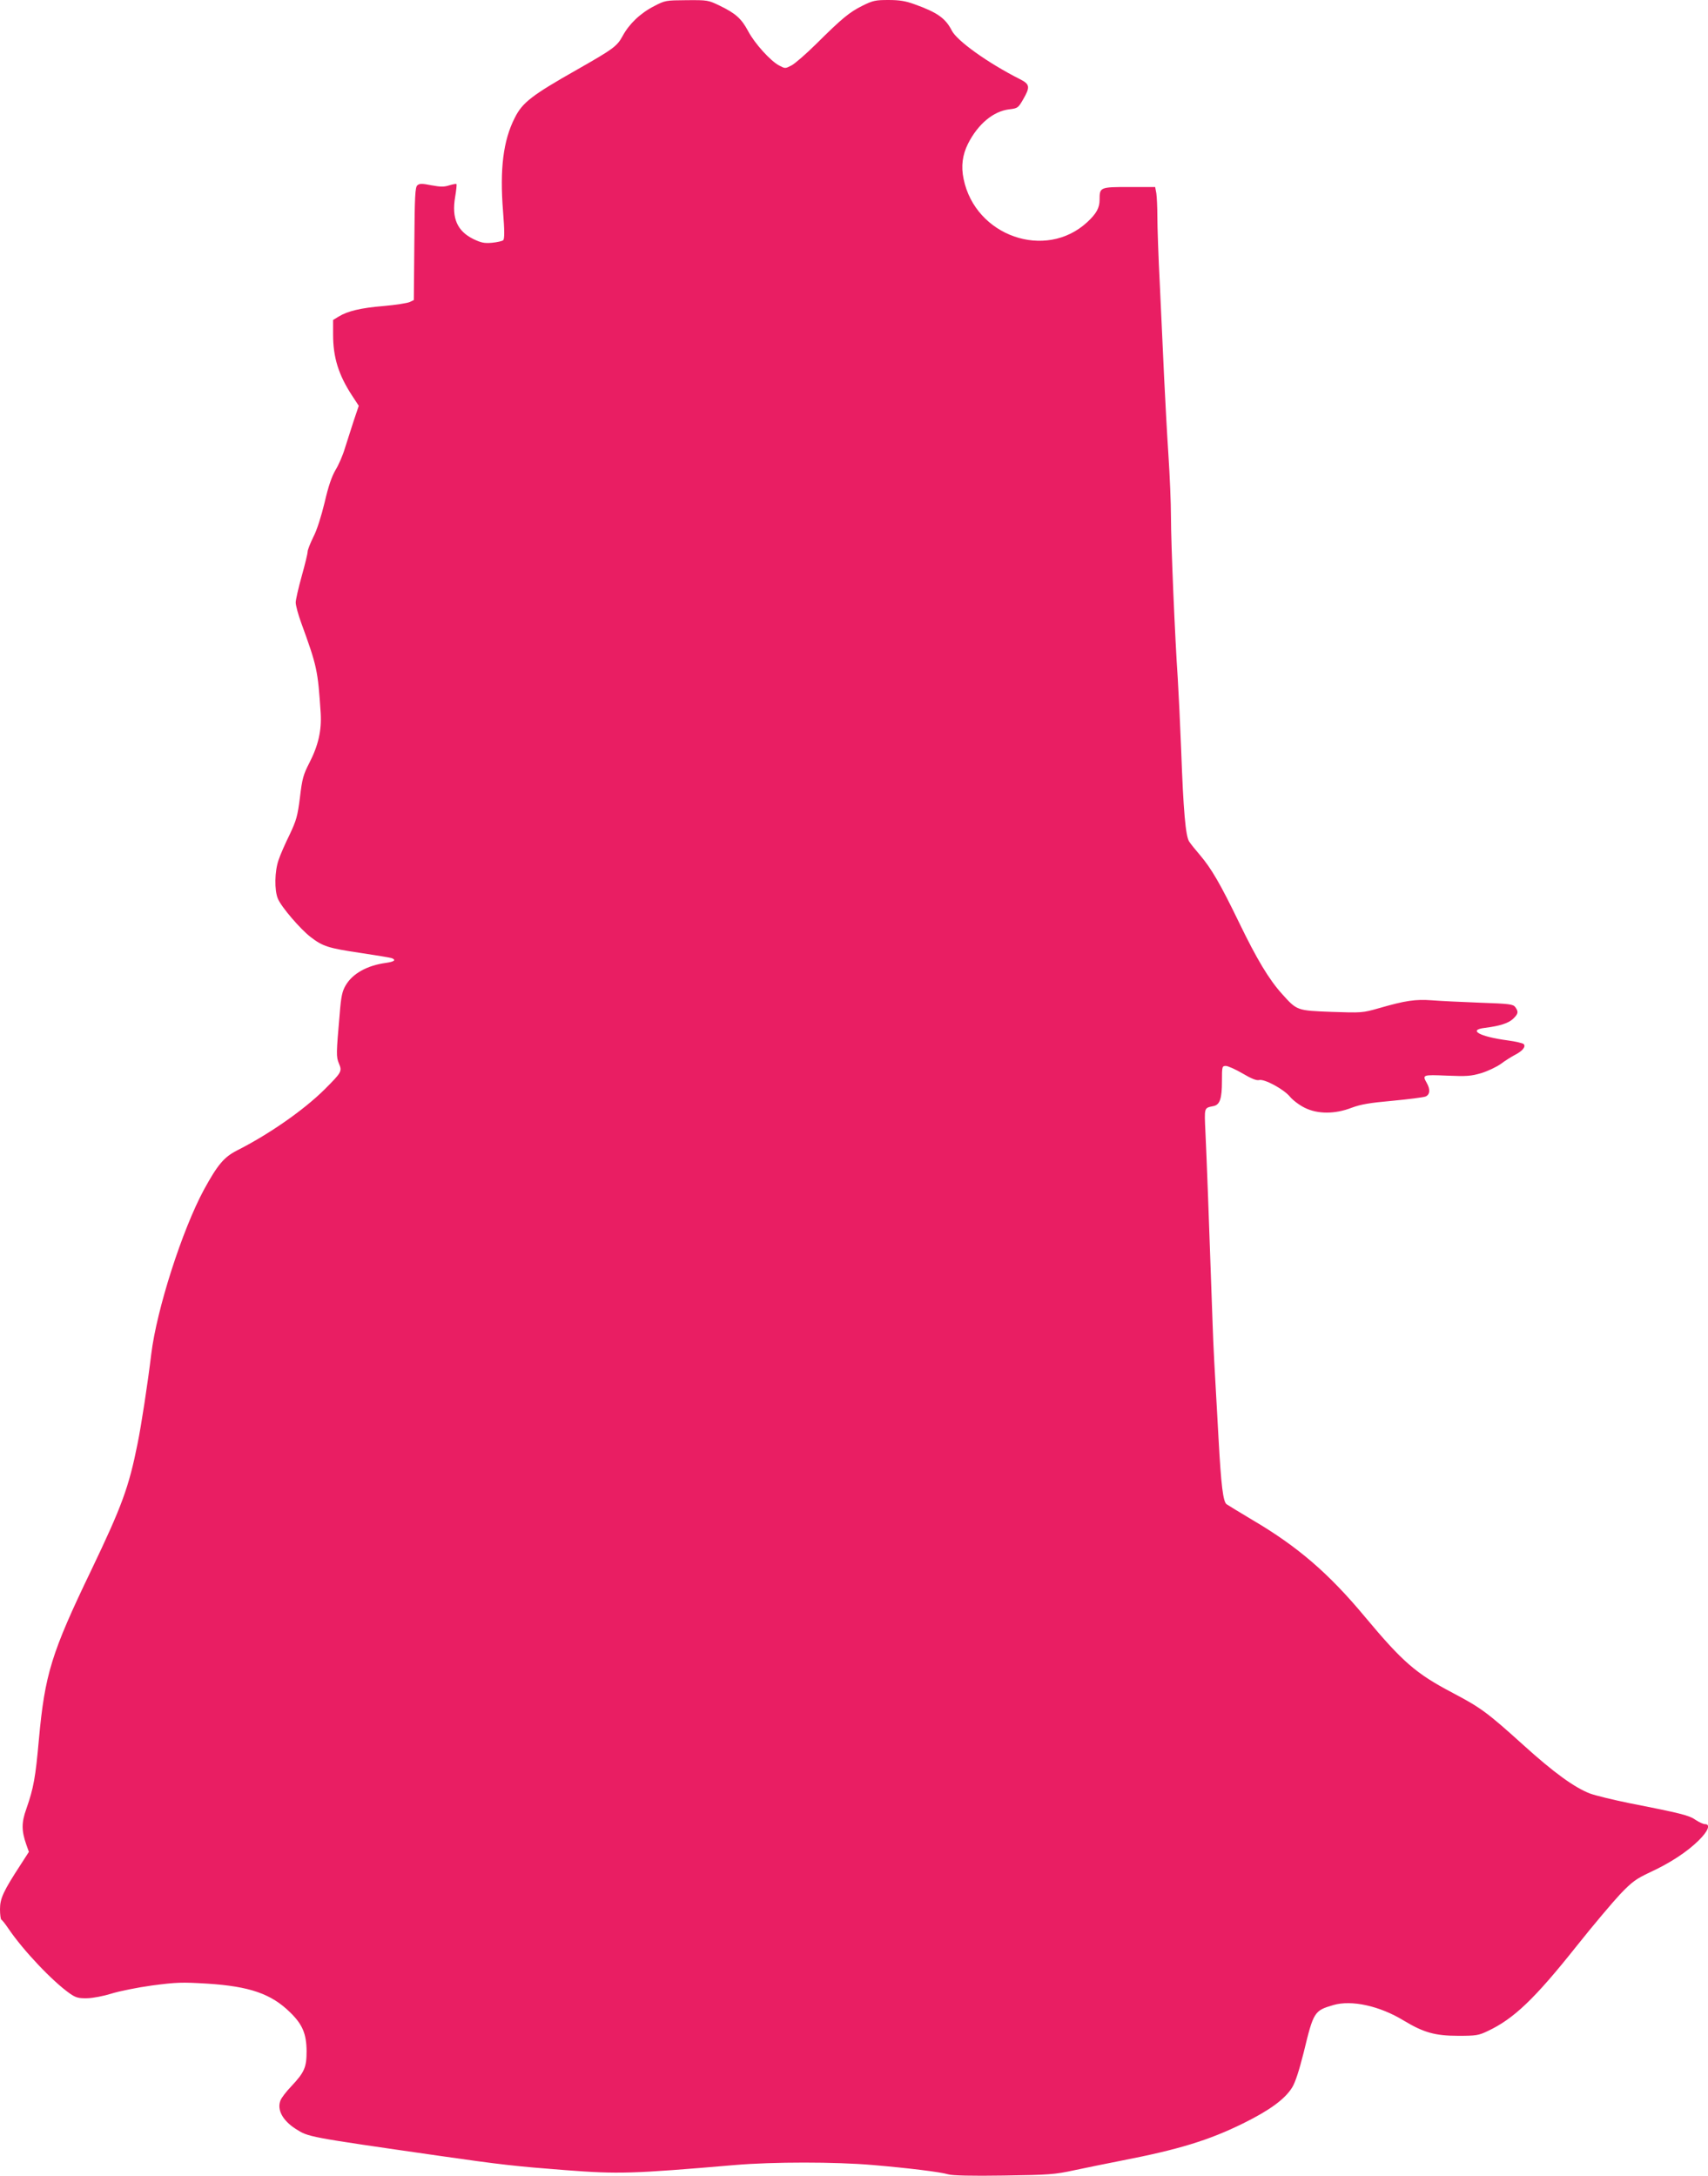 <?xml version="1.0" standalone="no"?>
<!DOCTYPE svg PUBLIC "-//W3C//DTD SVG 20010904//EN"
 "http://www.w3.org/TR/2001/REC-SVG-20010904/DTD/svg10.dtd">
<svg version="1.0" xmlns="http://www.w3.org/2000/svg"
 width="1005pt" height="1280pt" viewBox="0 0 1005 1280"
 preserveAspectRatio="xMidYMid meet">
<g transform="translate(0,1280) scale(0.1,-0.1)"
fill="#e91e63" stroke="none">
<path d="M3849 12764 c-82 -42 -147 -105 -185 -175 -33 -61 -55 -77 -264 -196
-272 -154 -326 -196 -371 -286 -68 -133 -89 -301 -69 -551 9 -113 9 -161 1
-169 -5 -5 -35 -12 -66 -15 -45 -4 -64 0 -110 22 -95 47 -128 123 -107 247 7
40 10 74 8 76 -3 3 -21 -1 -42 -7 -30 -10 -51 -10 -105 0 -55 11 -71 11 -83 0
-13 -10 -16 -61 -18 -343 l-3 -332 -25 -12 c-14 -6 -82 -17 -152 -23 -135 -11
-213 -30 -265 -62 l-33 -20 0 -87 c0 -133 32 -236 111 -357 l40 -61 -30 -89
c-16 -49 -39 -122 -52 -162 -12 -41 -37 -98 -55 -127 -22 -38 -42 -95 -64
-191 -20 -82 -45 -162 -66 -202 -18 -37 -34 -76 -34 -88 0 -11 -16 -76 -35
-144 -19 -68 -35 -138 -35 -154 0 -17 14 -69 31 -116 95 -261 99 -280 116
-535 6 -102 -14 -190 -67 -293 -35 -68 -42 -92 -55 -202 -14 -111 -21 -135
-61 -220 -26 -52 -55 -119 -65 -149 -23 -66 -25 -177 -4 -227 20 -49 133 -180
193 -226 72 -55 103 -65 291 -93 94 -14 178 -28 186 -31 28 -11 15 -21 -35
-28 -109 -15 -195 -62 -236 -132 -20 -34 -27 -64 -35 -166 -21 -239 -21 -253
-5 -293 20 -47 17 -52 -85 -154 -122 -121 -329 -265 -516 -359 -75 -39 -112
-82 -193 -230 -128 -237 -278 -704 -310 -967 -20 -167 -59 -423 -81 -529 -51
-255 -92 -366 -272 -742 -235 -488 -273 -613 -308 -994 -20 -225 -31 -287 -74
-410 -29 -81 -29 -128 0 -211 l15 -42 -49 -76 c-101 -155 -121 -198 -121 -261
0 -32 4 -60 8 -62 5 -2 23 -25 42 -53 86 -127 259 -310 362 -382 35 -24 50
-28 102 -27 35 1 96 13 141 27 44 14 152 36 239 48 146 19 174 20 325 11 250
-16 377 -60 488 -169 73 -71 96 -126 97 -228 0 -95 -12 -124 -90 -207 -30 -31
-59 -69 -64 -84 -21 -54 13 -117 89 -166 78 -49 60 -46 846 -159 361 -52 454
-62 740 -84 314 -24 392 -22 1000 30 225 19 589 19 810 0 211 -18 399 -41 445
-55 23 -7 137 -10 325 -7 269 4 299 6 415 31 69 15 195 40 280 57 335 65 512
119 715 219 156 77 245 142 288 211 19 31 41 99 68 206 58 240 62 246 175 279
107 31 272 -5 413 -91 118 -71 185 -90 321 -90 105 0 120 2 174 28 153 72 275
188 523 500 97 122 213 259 257 306 70 73 93 89 173 127 120 55 220 121 288
188 56 55 72 96 37 96 -9 0 -34 11 -55 25 -38 27 -87 39 -392 99 -93 19 -196
44 -229 56 -91 35 -212 122 -392 285 -214 193 -251 220 -416 307 -217 114
-294 181 -517 448 -214 257 -396 413 -661 569 -74 44 -143 86 -153 93 -20 15
-32 110 -47 386 -25 443 -30 527 -35 677 -21 607 -36 1000 -42 1122 -7 153 -9
145 48 157 37 8 49 44 49 146 0 87 1 90 23 90 12 0 57 -20 98 -44 52 -31 83
-43 98 -39 31 8 147 -55 182 -99 17 -20 55 -49 86 -64 76 -38 178 -38 276 0
54 20 106 29 240 41 95 9 182 20 195 25 26 11 29 42 7 80 -27 48 -24 49 118
43 118 -5 142 -3 204 15 38 12 89 36 114 54 24 18 62 42 83 53 45 23 66 49 51
64 -6 5 -47 15 -92 21 -167 22 -239 62 -135 74 87 11 137 27 165 53 31 30 33
41 13 69 -13 17 -32 20 -208 26 -106 4 -233 10 -282 14 -98 7 -155 -1 -311
-46 -98 -28 -103 -28 -280 -22 -204 8 -203 7 -291 105 -77 85 -149 205 -253
420 -111 229 -163 318 -230 397 -26 30 -55 66 -64 80 -21 33 -34 181 -47 540
-6 151 -15 340 -20 420 -16 230 -40 791 -40 950 0 80 -7 244 -15 365 -8 121
-19 324 -25 450 -6 127 -17 370 -25 540 -9 171 -15 355 -15 410 0 55 -3 117
-6 138 l-7 37 -153 0 c-172 0 -174 -1 -174 -75 0 -48 -19 -82 -73 -132 -245
-226 -658 -82 -727 254 -16 75 -7 142 26 208 59 116 149 191 243 202 49 6 52
8 81 58 43 74 40 90 -20 120 -186 94 -370 225 -400 286 -37 72 -85 106 -219
154 -52 19 -88 25 -153 25 -76 0 -92 -3 -154 -34 -76 -38 -119 -73 -274 -227
-58 -57 -122 -113 -143 -124 -37 -19 -37 -19 -73 0 -51 27 -144 130 -182 202
-39 73 -73 104 -166 149 -68 33 -72 34 -195 33 -123 -1 -127 -1 -192 -35z"/>
</g>
</svg>
